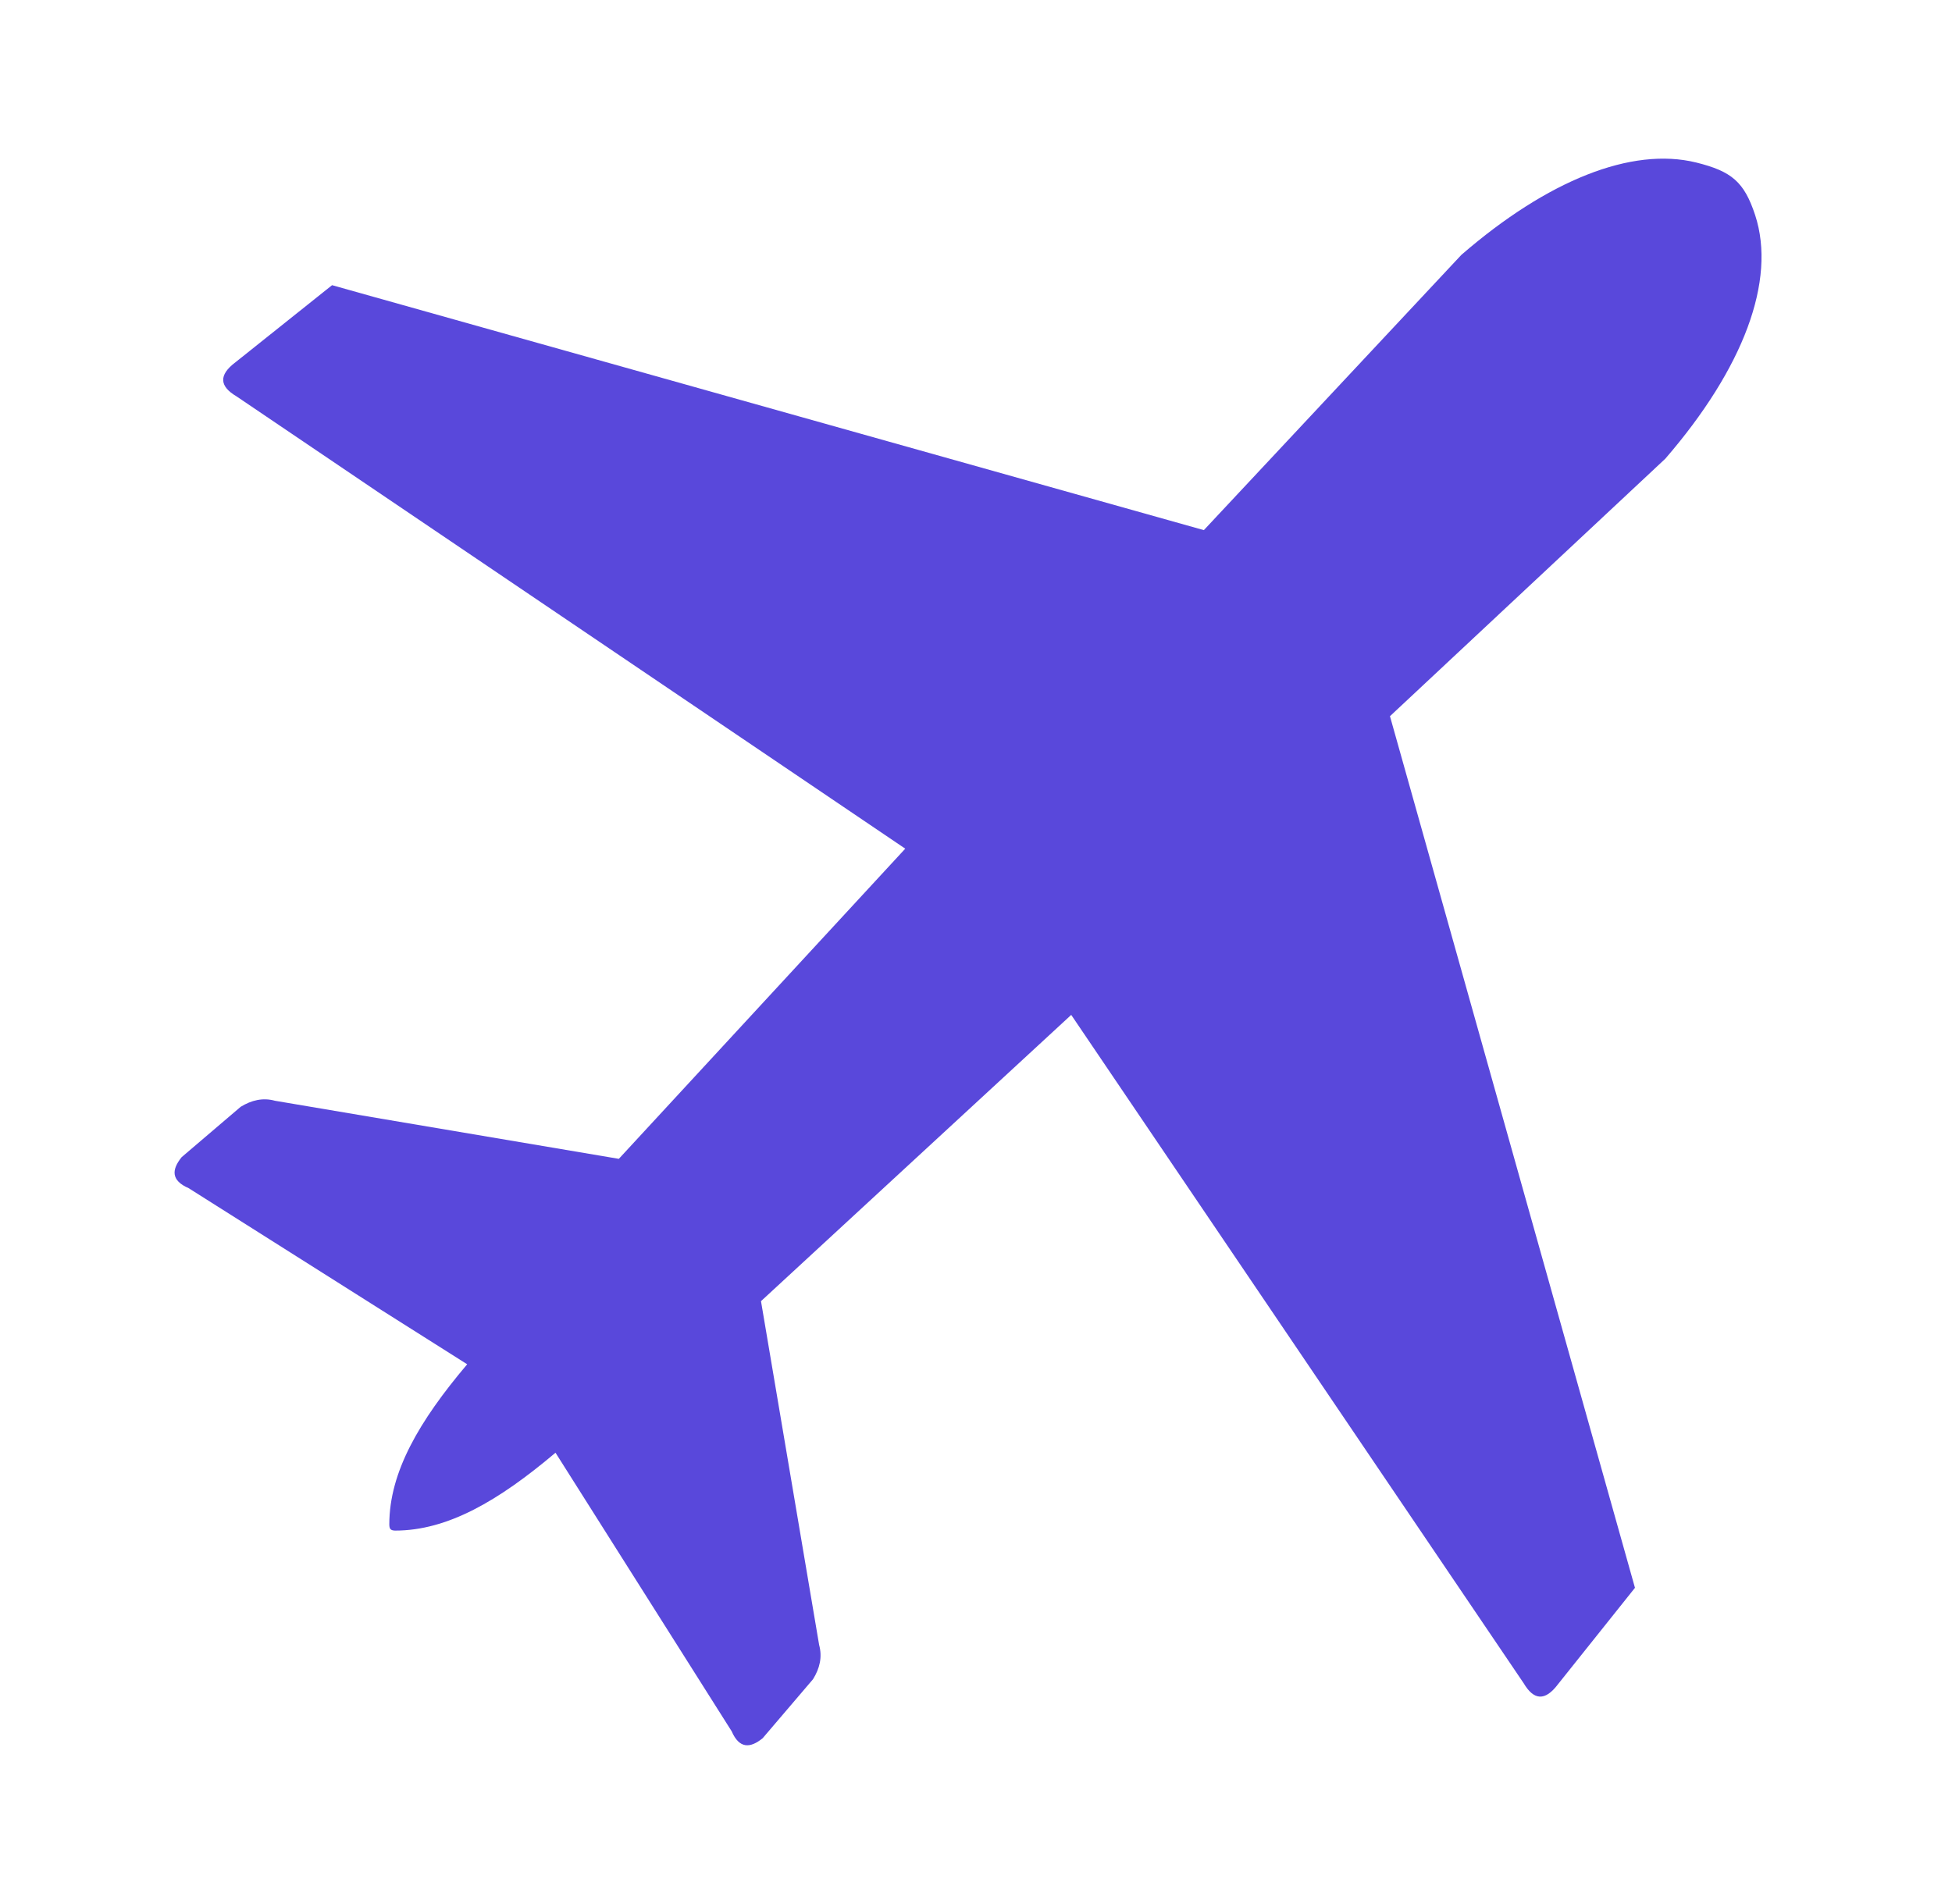<svg width="41" height="40" viewBox="0 0 41 40" fill="none" xmlns="http://www.w3.org/2000/svg">
<path fill-rule="evenodd" clip-rule="evenodd" d="M8.177 32.019C8.18 30.926 8.801 29.857 9.813 28.661L3.962 24.961C3.593 24.801 3.601 24.576 3.815 24.31L5.055 23.252C5.28 23.114 5.519 23.054 5.776 23.125L12.998 24.345L19.014 17.829L4.968 8.327C4.613 8.118 4.583 7.882 4.949 7.608L6.975 5.991L25.286 11.137L30.695 5.354C32.51 3.783 34.273 3.081 35.627 3.414C36.373 3.599 36.636 3.821 36.866 4.521C37.314 5.894 36.619 7.738 34.978 9.637L29.195 15.046L34.341 33.357L32.724 35.383C32.45 35.747 32.214 35.717 32.005 35.364L22.5 21.321L15.984 27.335L17.205 34.556C17.275 34.811 17.218 35.05 17.077 35.277L16.019 36.517C15.756 36.731 15.528 36.739 15.368 36.371L11.668 30.519C10.467 31.534 9.398 32.155 8.299 32.155C8.199 32.152 8.177 32.117 8.177 32.019Z" fill="#5948DB"/>
</svg>
